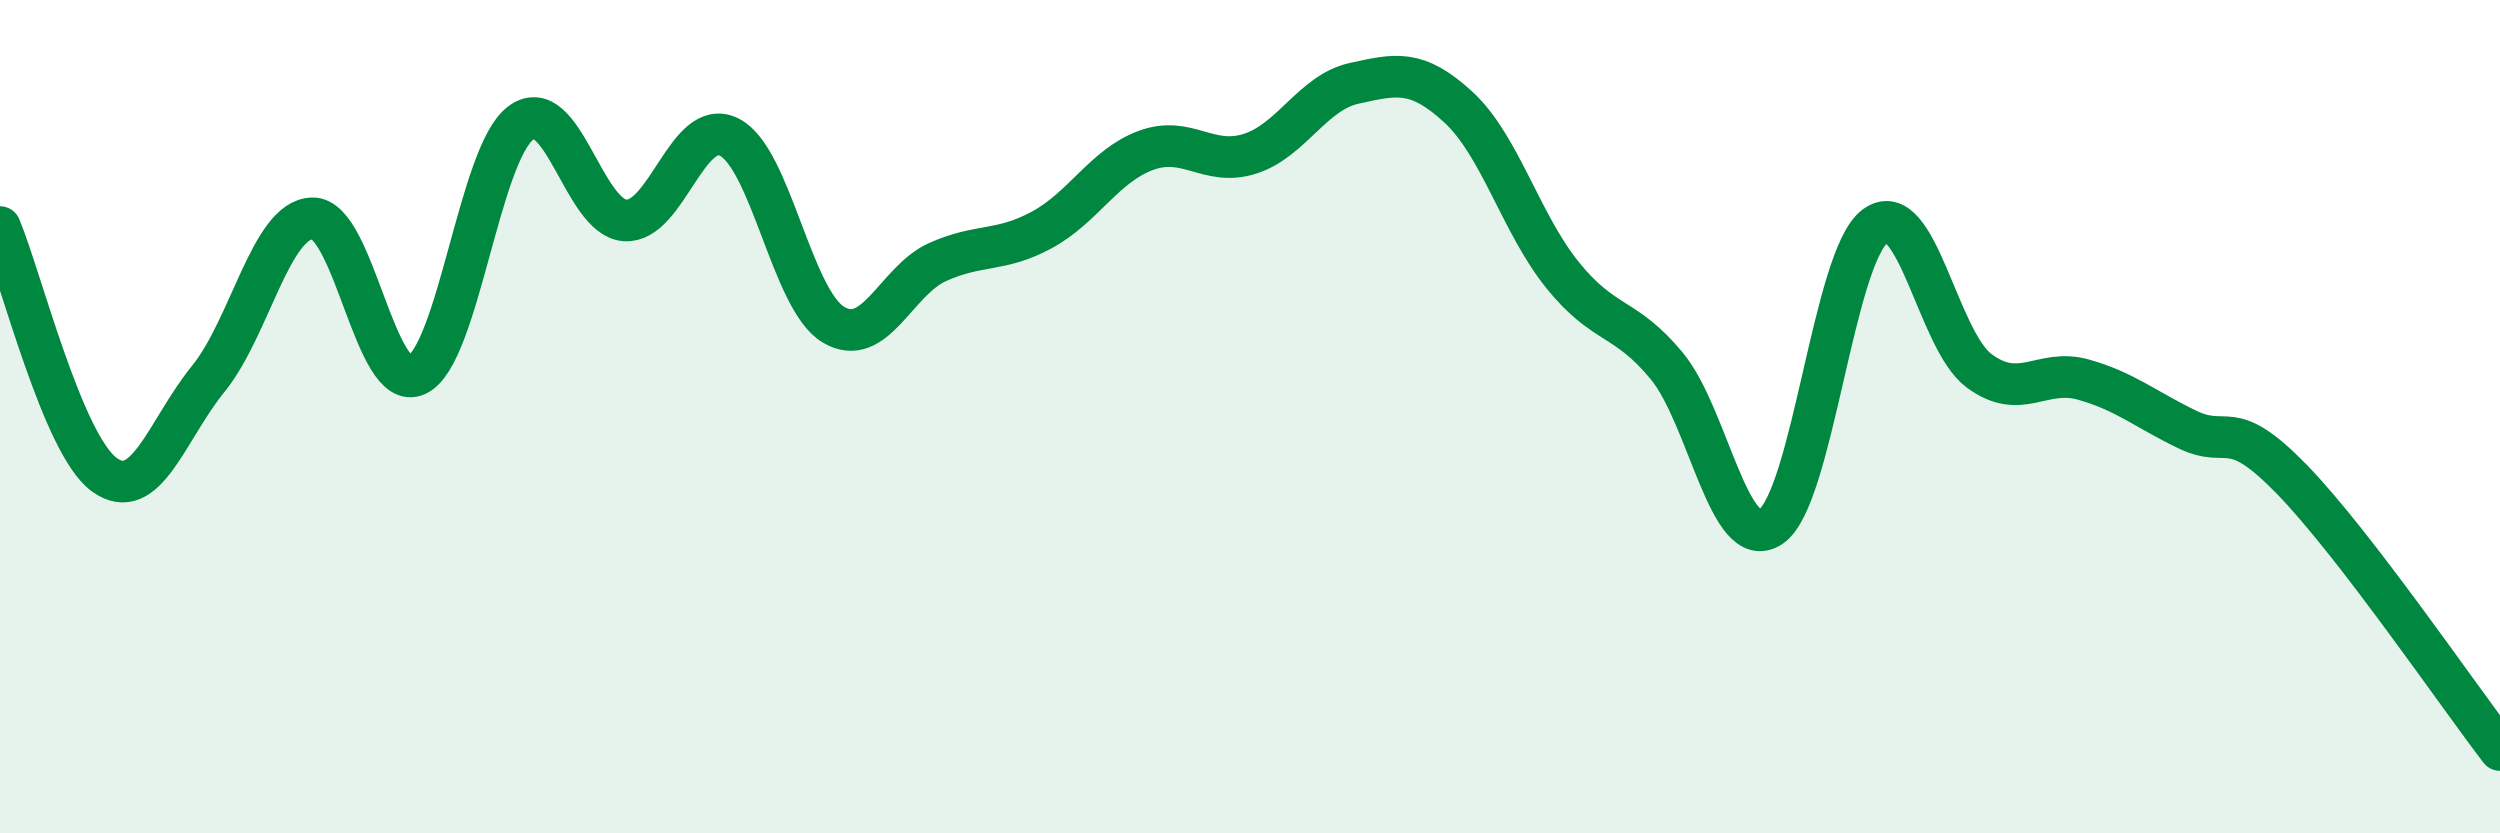 
    <svg width="60" height="20" viewBox="0 0 60 20" xmlns="http://www.w3.org/2000/svg">
      <path
        d="M 0,5.45 C 0.5,6.64 1.5,10.66 2.5,11.39 C 3.5,12.12 4,10.32 5,9.09 C 6,7.86 6.5,5.26 7.5,5.24 C 8.5,5.22 9,9.46 10,9 C 11,8.54 11.5,3.69 12.5,2.95 C 13.5,2.21 14,5.22 15,5.29 C 16,5.36 16.5,2.79 17.5,3.29 C 18.5,3.79 19,7.19 20,7.79 C 21,8.39 21.5,6.74 22.5,6.29 C 23.5,5.84 24,6.06 25,5.52 C 26,4.98 26.5,3.98 27.5,3.61 C 28.5,3.24 29,4.01 30,3.69 C 31,3.37 31.5,2.22 32.5,2 C 33.5,1.78 34,1.65 35,2.57 C 36,3.49 36.5,5.36 37.5,6.6 C 38.5,7.84 39,7.57 40,8.78 C 41,9.99 41.5,13.31 42.5,12.64 C 43.5,11.97 44,6.18 45,5.43 C 46,4.68 46.5,8.16 47.5,8.9 C 48.5,9.64 49,8.83 50,9.11 C 51,9.39 51.5,9.83 52.5,10.31 C 53.5,10.79 53.5,9.96 55,11.5 C 56.5,13.04 59,16.7 60,18L60 20L0 20Z"
        fill="#008740"
        opacity="0.1"
        stroke-linecap="round"
        stroke-linejoin="round"
      />
      <path
        d="M 0,5.45 C 0.5,6.64 1.5,10.66 2.5,11.39 C 3.5,12.12 4,10.32 5,9.09 C 6,7.86 6.5,5.26 7.5,5.24 C 8.5,5.22 9,9.46 10,9 C 11,8.54 11.5,3.69 12.5,2.95 C 13.5,2.21 14,5.22 15,5.29 C 16,5.36 16.5,2.79 17.5,3.29 C 18.5,3.79 19,7.19 20,7.79 C 21,8.39 21.5,6.74 22.5,6.29 C 23.5,5.84 24,6.06 25,5.52 C 26,4.98 26.5,3.98 27.5,3.61 C 28.5,3.24 29,4.01 30,3.69 C 31,3.37 31.5,2.22 32.5,2 C 33.5,1.78 34,1.65 35,2.57 C 36,3.49 36.5,5.36 37.5,6.6 C 38.5,7.84 39,7.57 40,8.78 C 41,9.99 41.5,13.31 42.5,12.64 C 43.5,11.97 44,6.18 45,5.43 C 46,4.68 46.5,8.16 47.5,8.9 C 48.5,9.64 49,8.83 50,9.11 C 51,9.39 51.5,9.83 52.5,10.31 C 53.5,10.79 53.5,9.96 55,11.5 C 56.5,13.04 59,16.7 60,18"
        stroke="#008740"
        stroke-width="1"
        fill="none"
        stroke-linecap="round"
        stroke-linejoin="round"
      />
    </svg>
  